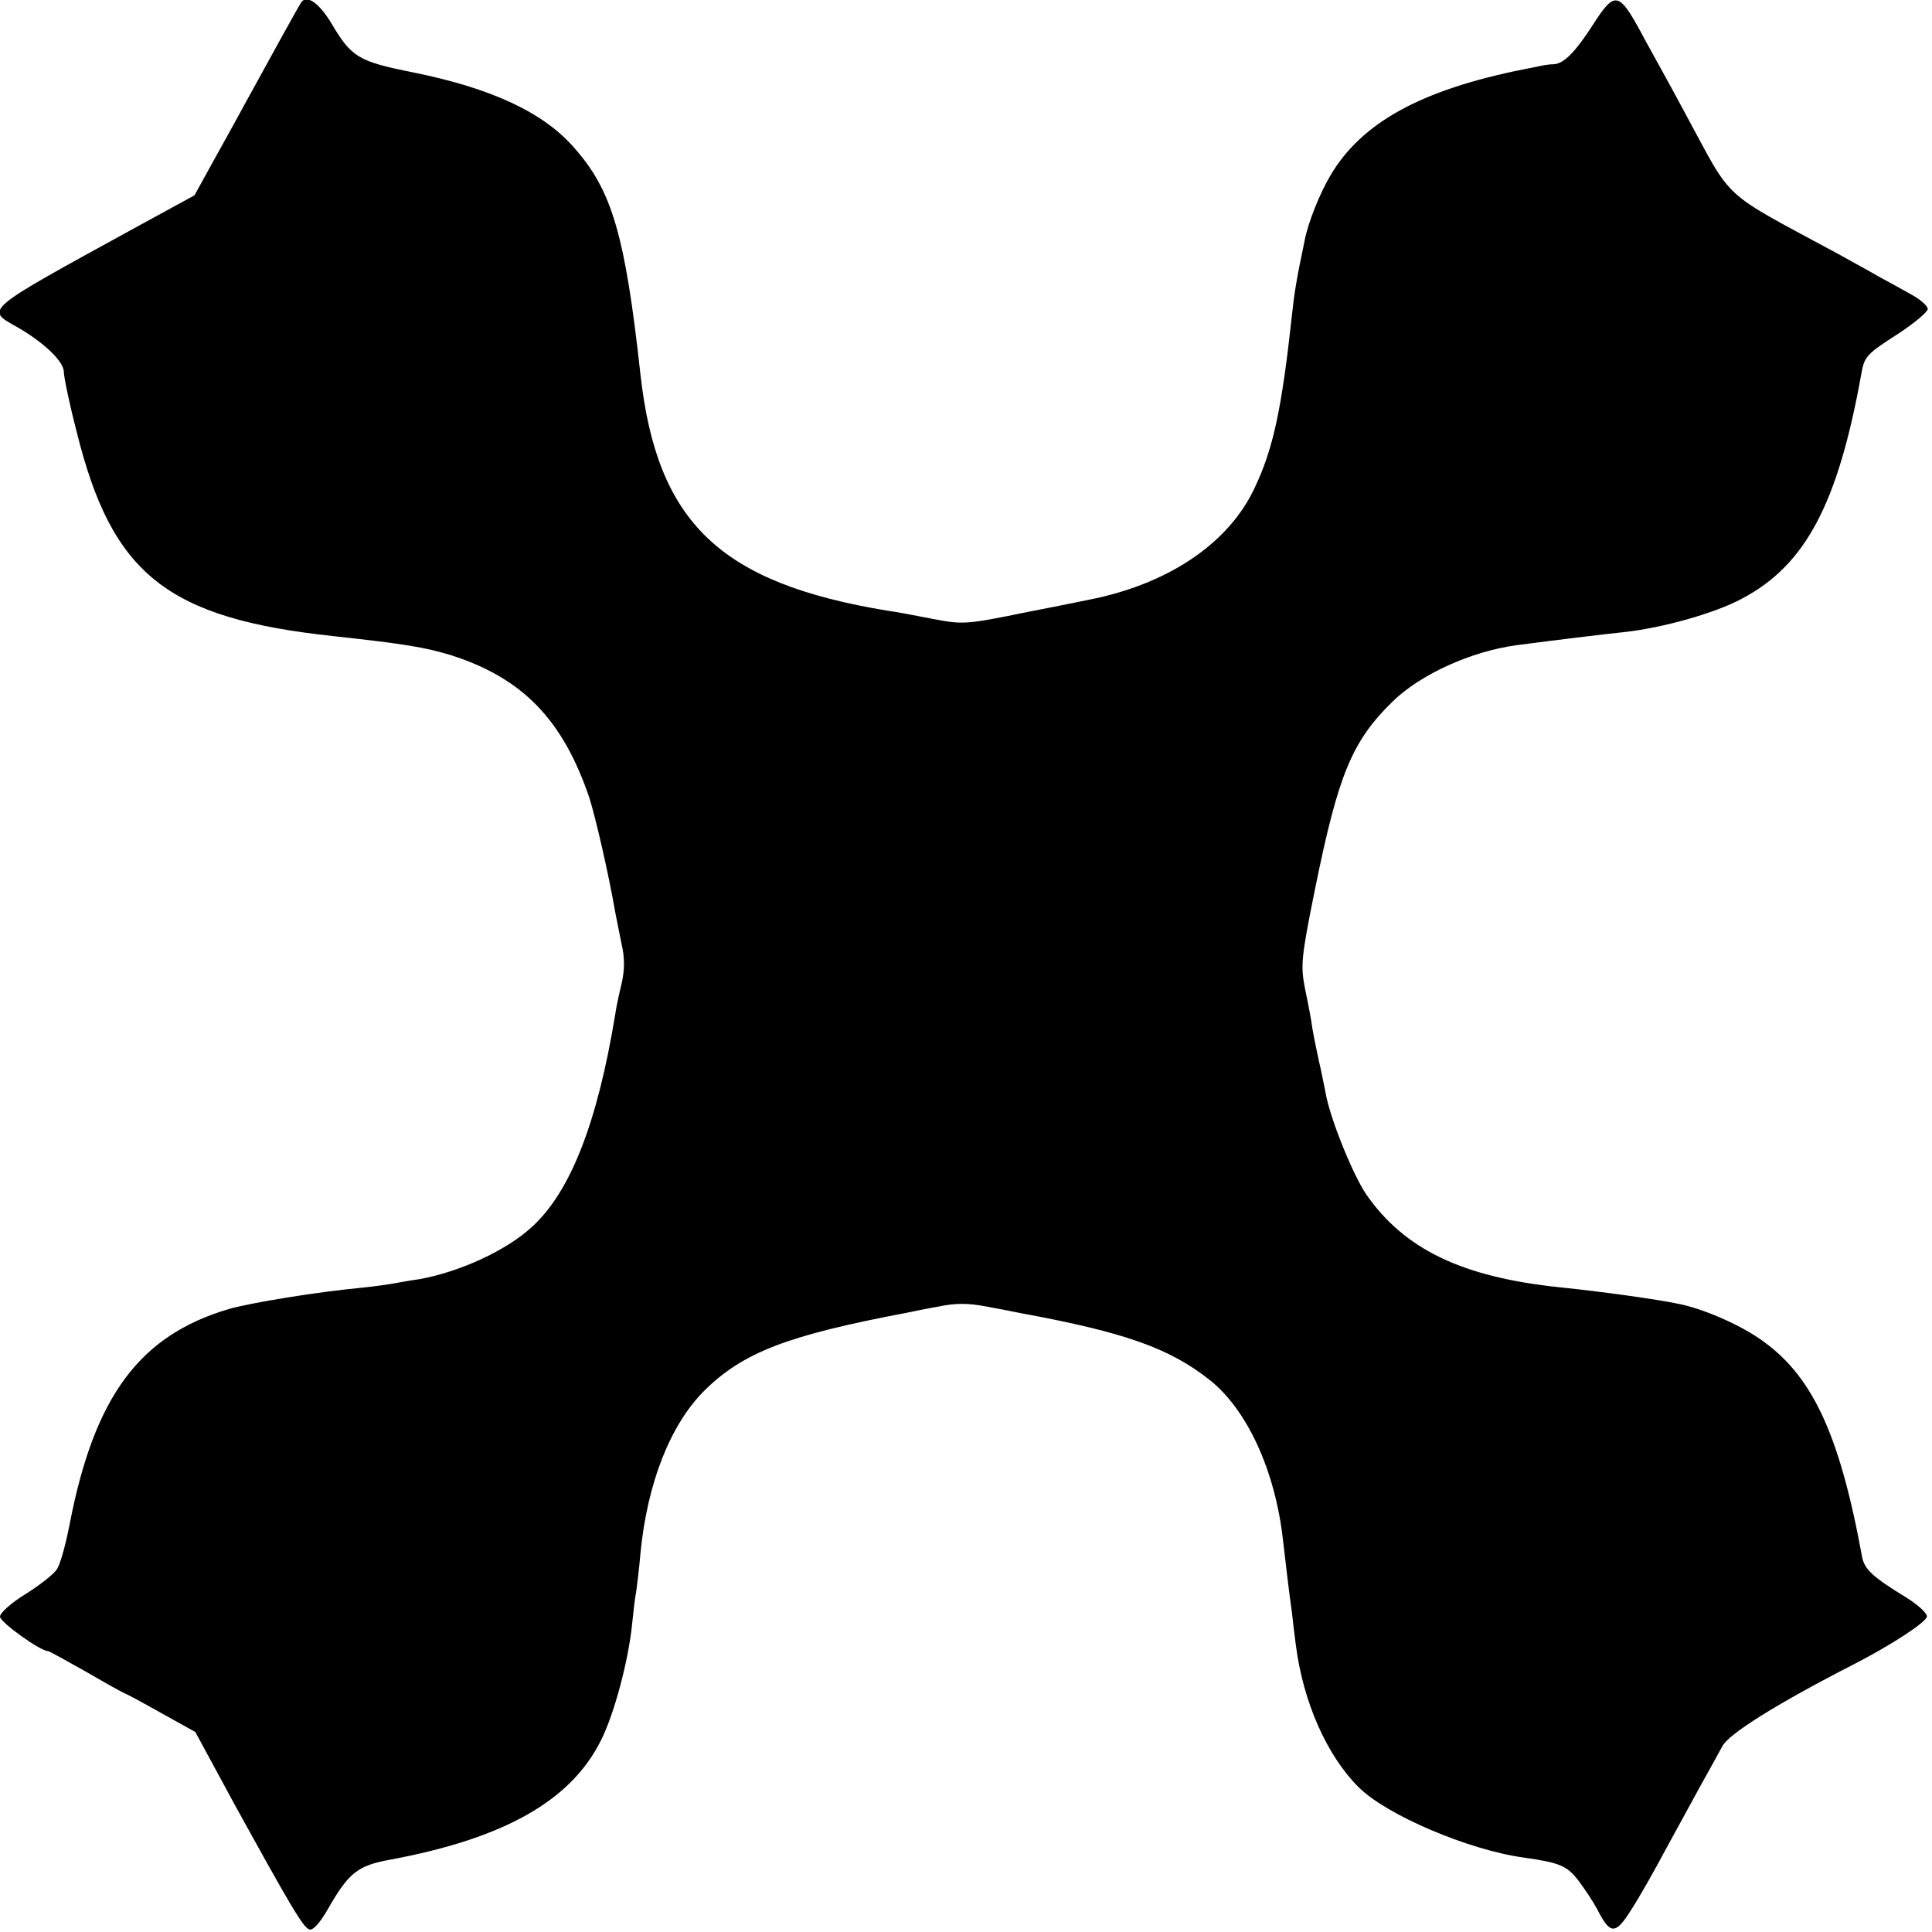 <svg version="1" xmlns="http://www.w3.org/2000/svg" width="605.333" height="605.333" viewBox="0 0 454 454"><path d="M70.7.7c-.9 1.4-7 12.5-13.2 23.8-1.2 2.2-4.3 7.9-7 12.7l-4.8 8.7-14.1 7.7C-4.3 73.3-3.5 72.6 4.1 76.9c6.1 3.5 10.9 8 10.9 10.5 0 1.1 1.3 7.5 3 14 8.3 33.6 21.2 43.9 60.5 48.1 16.5 1.8 21.4 2.6 27.6 4.5 16.8 5.4 26.2 15.2 32.4 33.5 1.4 4.4 4.5 17.7 6.1 27 .3 1.6 1 5 1.5 7.5.7 3 .7 5.9 0 9-.6 2.5-1.3 5.7-1.5 7.2-4.2 25.7-10.6 42-19.7 50.2-6 5.5-16.9 10.5-26.4 12.2-2.2.3-4.9.8-6 1-1.1.2-4.5.7-7.5 1-10.6 1-25.9 3.5-31.2 5-21 6.2-31.6 20.5-37.4 50.4-.9 4.7-2.2 9.5-3 10.7-.7 1.2-4.1 3.8-7.4 5.9-3.3 2-6 4.4-6 5.3 0 1.3 9.5 8.1 11.3 8.1.3 0 4.4 2.3 9.2 5 4.8 2.8 8.8 5 9 5 .1 0 3.9 2 8.3 4.5l8.1 4.5 9.1 16.8c13.4 24.3 16.2 29.1 17.7 29.6.8.3 2.4-1.4 4.3-4.7 4.9-8.6 7-10.3 14.7-11.7 26.8-5 42.4-13.8 49.5-28 3.1-6.1 6.4-18.5 7.3-27 .3-3 .7-6.6 1-8 .2-1.4.7-5.4 1-9 1.6-16.5 7-30.2 15-38.2 9.1-9 19.5-13 47.5-18.3 1.4-.3 4.8-1 7.7-1.5 3.8-.8 6.8-.8 11 0 3.2.6 6.9 1.3 8.3 1.6 24.4 4.5 34.8 8.2 44.3 15.7 8.8 7 15.4 21.4 17.2 37.7.5 4.2 1.4 12.2 2.1 17 .2 1.9.6 5.3.9 7.5 1.7 13.4 7.3 26.1 14.8 33.5 6.5 6.5 25.7 14.7 38.7 16.5 8.5 1.2 10.2 1.9 12.9 5.4 1.5 2 3.5 5 4.4 6.7 3.1 6.1 4.3 6.1 8 .2 1.9-2.9 5.4-9.1 7.9-13.8 2.6-4.7 6.2-11.4 8.2-15 2-3.6 4.4-7.9 5.3-9.6 1.4-2.9 13.1-10.2 31.3-19.5 8.5-4.4 16.5-9.6 16.8-11 .1-.8-2.1-2.8-5-4.6-7.7-4.7-9.6-6.5-10.2-9.3-5.4-29.5-11.9-43.2-24.4-51.6-5-3.4-13.2-6.9-18.7-8-5.2-1.1-18.2-2.9-28-3.9-22.9-2.4-36.5-8.9-45.5-21.9-3.2-4.8-8.5-17.9-9.5-23.8-.4-1.8-1-5.2-1.6-7.6-.5-2.3-1.2-5.7-1.5-7.5-.2-1.7-1-5.9-1.7-9.2-1.1-5.6-1-7.2 2.4-24 5.4-26.5 8.6-34.3 18.1-43.6 6.5-6.4 18.6-11.9 29.3-13.3 8.3-1.1 20.6-2.6 25.5-3.1 8.8-1 21-4.4 27.3-7.8 15-7.9 22.6-22.3 28.1-52.9.7-4 1.2-4.6 8.7-9.4 3.8-2.5 6.9-5.1 6.9-5.8 0-.7-1.7-2.2-3.7-3.3-2.1-1.2-5.6-3.1-7.8-4.3-2.2-1.3-6.5-3.6-9.5-5.3-28.1-15.2-24.5-11.9-35.8-32.7-1.6-3-4.1-7.6-5.6-10.3-1.4-2.6-3.8-6.8-5.2-9.5-5-9.1-6-9.3-11-1.5-4.1 6.4-6.9 9.3-9.3 9.4-.9 0-2.3.2-3.1.4-.8.2-2.6.5-4 .8-24 4.8-38.1 12.5-45.4 25-2.5 4.2-5.2 11-6 15.1-2 9.5-2.5 12.8-3 17.6-2.4 22.1-4.4 31.5-8.8 40.7-5.9 12.6-19.4 22-37.3 25.9-.5.1-7.7 1.6-16 3.2-14.6 3-15.2 3-22.5 1.6-4.1-.8-8.8-1.7-10.5-1.9-39.3-6.5-54.1-20.6-58-55.5-3.6-32.8-6.7-43.3-15.6-53.3-7.2-8.3-19.5-14-37.9-17.7-12.9-2.6-14.4-3.5-19.3-11.8-2.9-4.7-5.8-6.6-7-4.5z"/></svg>